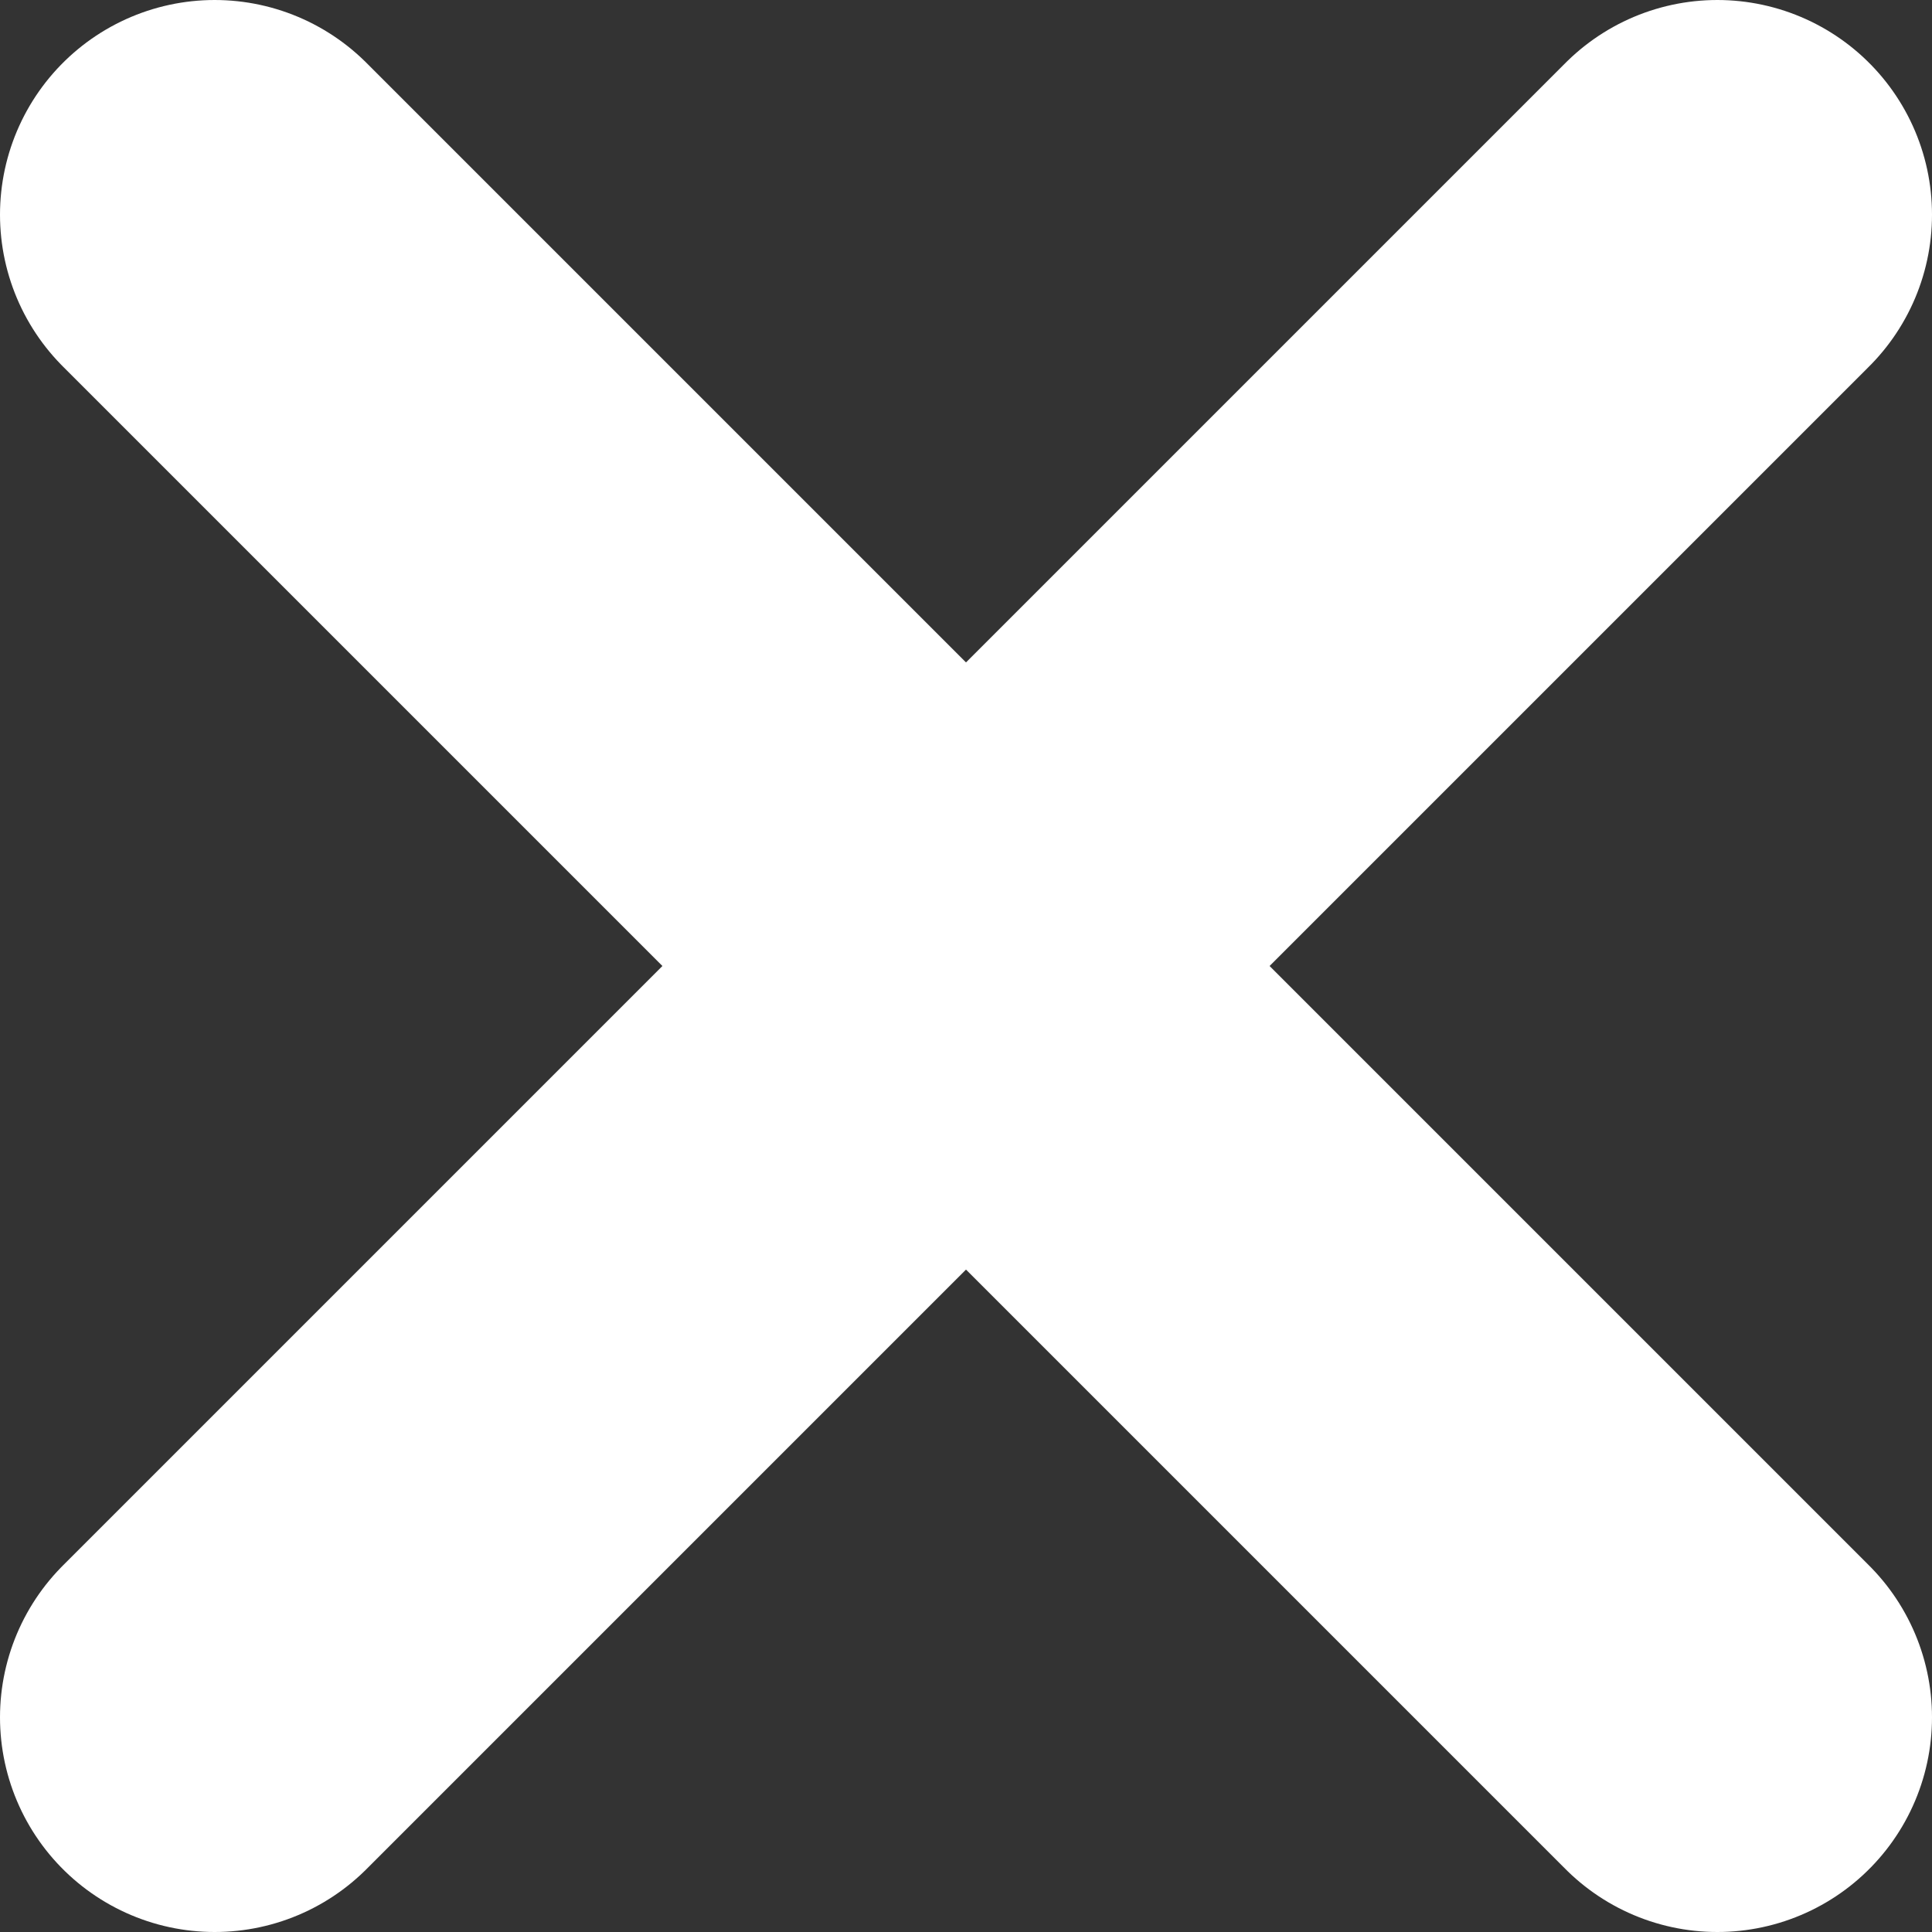 <svg xmlns="http://www.w3.org/2000/svg" width="18" height="18" viewBox="0 0 18 18" fill="none"><rect x="0" y="0" width="18" height="18" fill="#333333" stroke="none"/><g id="Group 266"><path id="Line 41" d="M2 2L16 16" stroke="white" stroke-width="4" stroke-linecap="round"></path><path id="Line 42" d="M16 2L2 16" stroke="white" stroke-width="4" stroke-linecap="round"></path></g></svg>